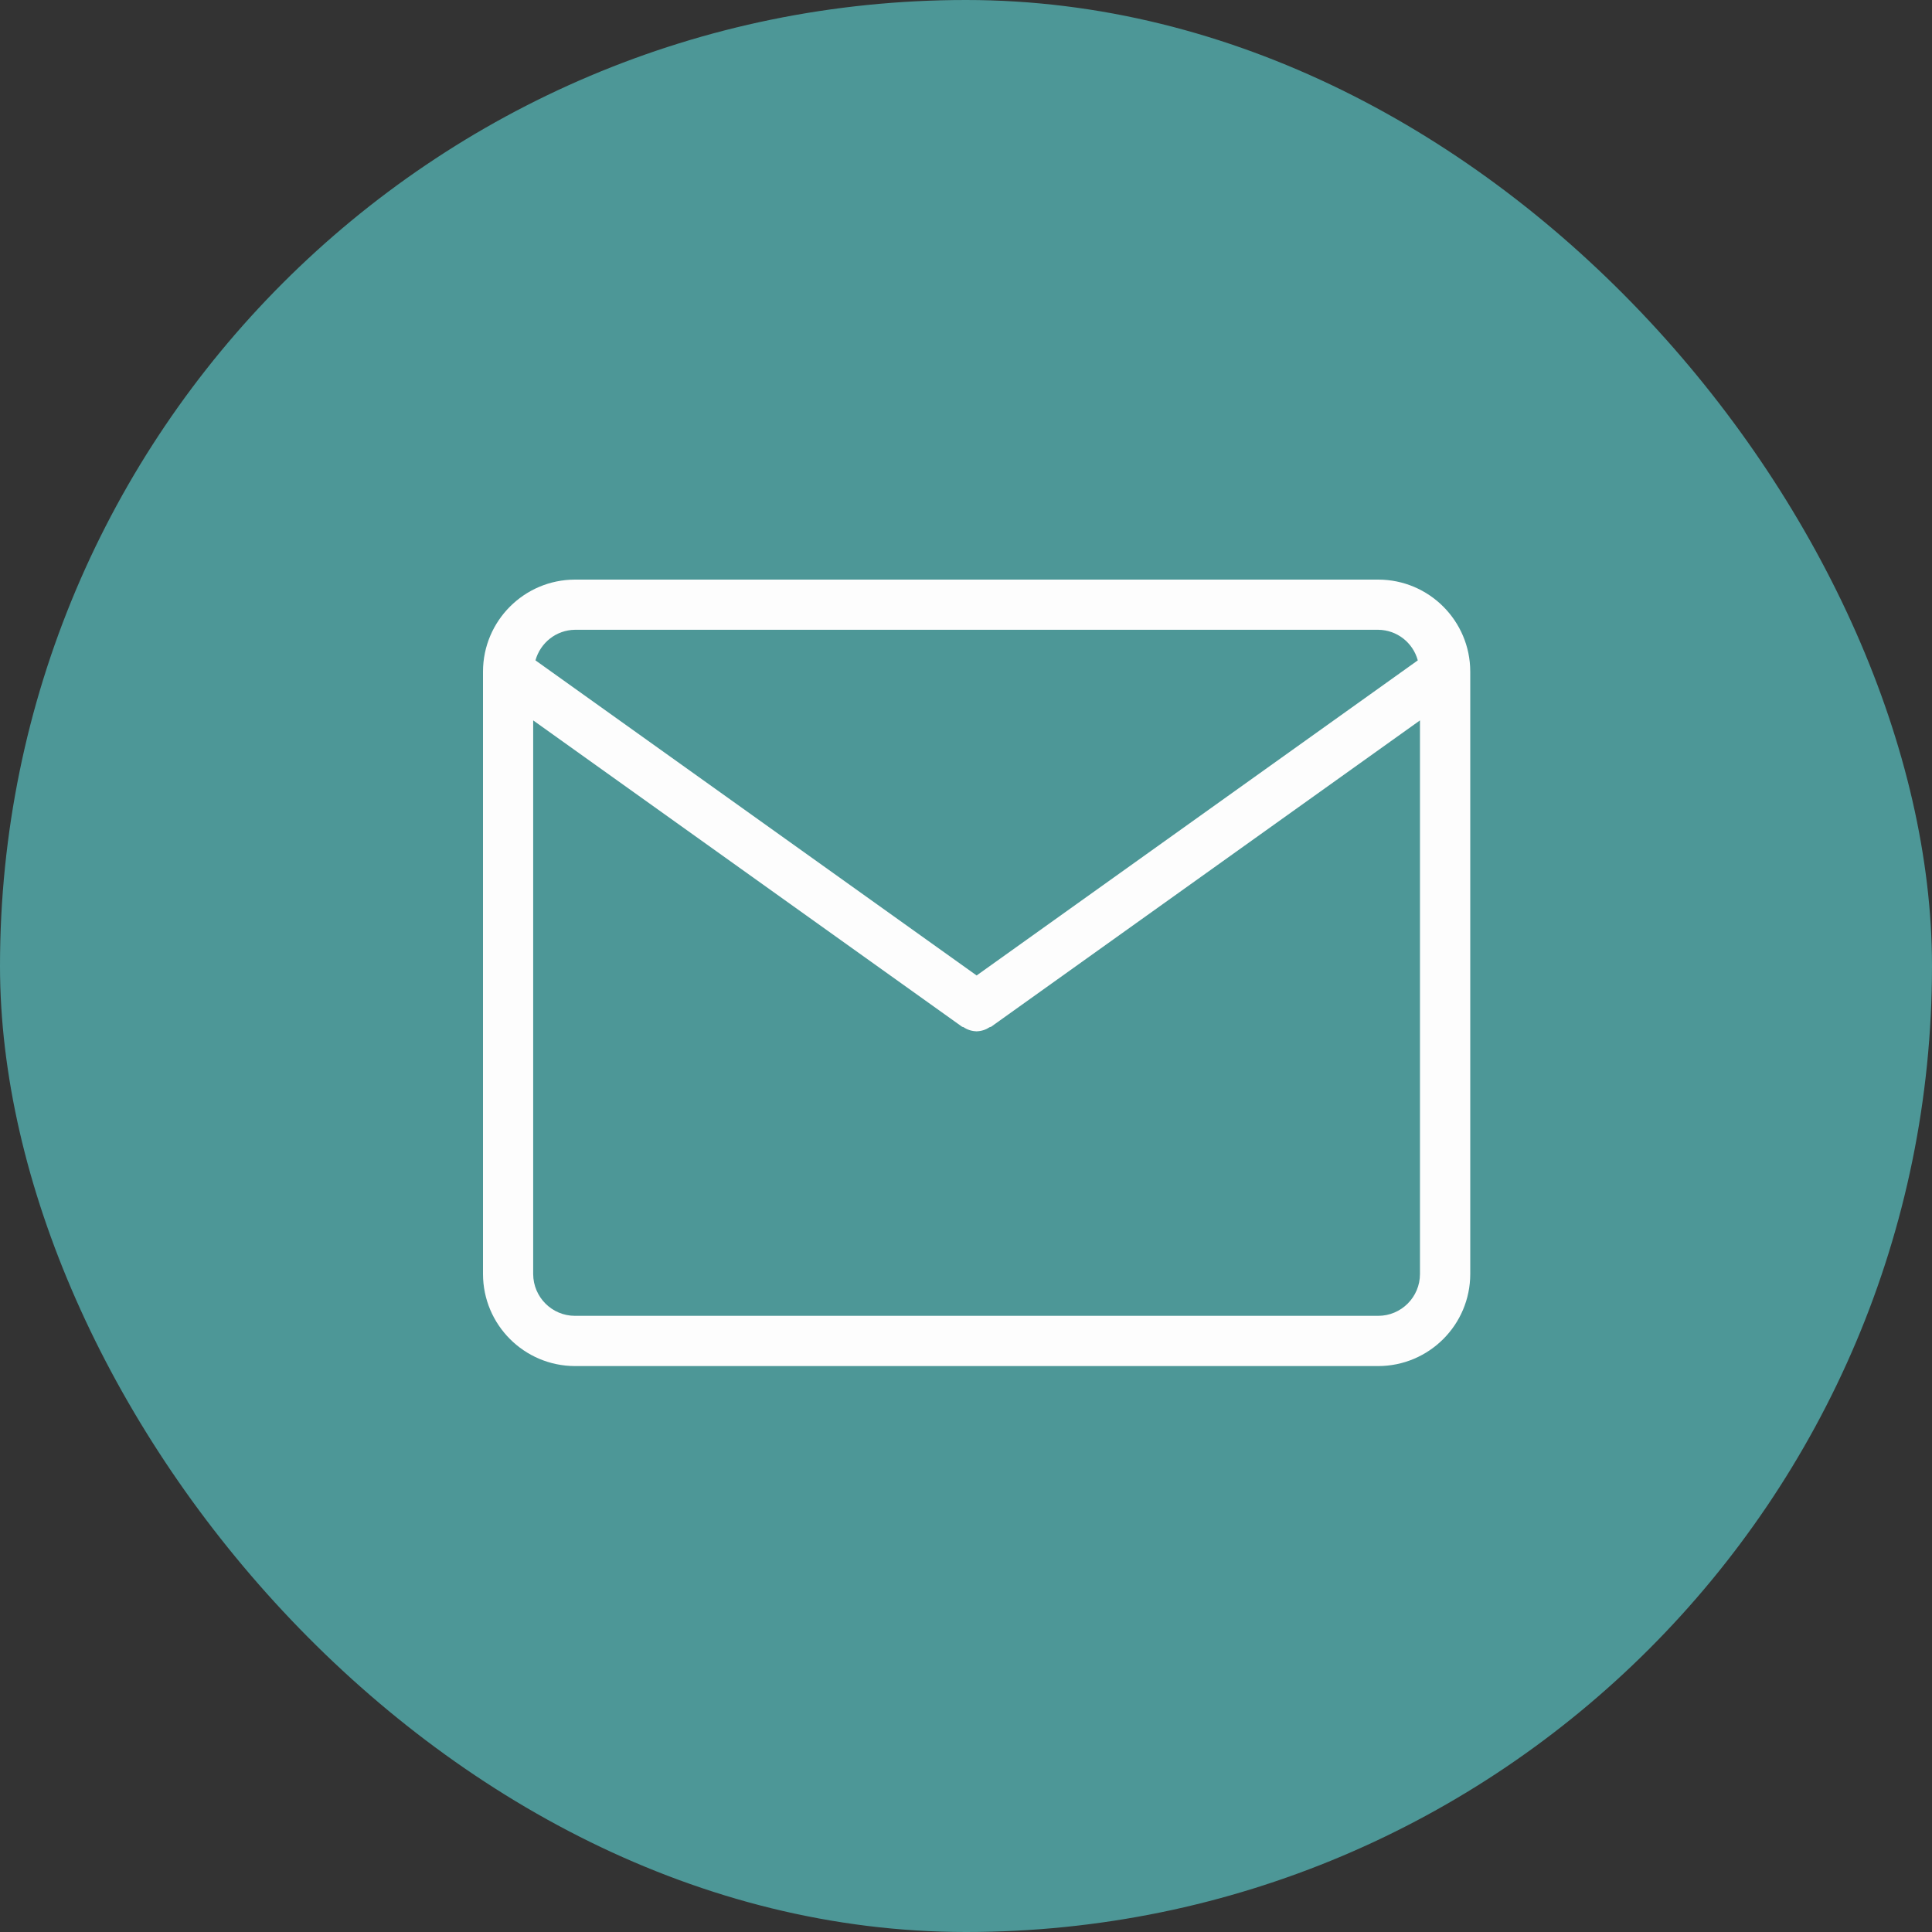 <?xml version="1.0" encoding="UTF-8"?> <svg xmlns="http://www.w3.org/2000/svg" width="40" height="40" viewBox="0 0 40 40" fill="none"><rect x="0" y="0" width="40" height="40" fill="#333333" stroke="none"/><rect width="40" height="40" rx="20" fill="#4D9797"></rect><path d="M28.535 12H11.905C10.854 12.001 10.001 12.854 10 13.905V26.377C10.001 27.429 10.854 28.281 11.905 28.283H28.535C29.586 28.281 30.439 27.429 30.44 26.377V13.905C30.439 12.854 29.586 12.001 28.535 12ZM11.905 13.039H28.535C28.925 13.043 29.252 13.307 29.352 13.666L29.354 13.672L20.22 20.196L11.086 13.672C11.188 13.307 11.516 13.043 11.905 13.039ZM28.535 27.243H11.905C11.427 27.243 11.04 26.855 11.039 26.377V14.915L19.918 21.257C19.928 21.264 19.94 21.261 19.95 21.267C20.025 21.318 20.116 21.349 20.215 21.352H20.215L20.219 21.354H20.22L20.224 21.352C20.323 21.349 20.414 21.317 20.491 21.266L20.489 21.267C20.498 21.261 20.511 21.264 20.521 21.257L29.399 14.915V26.377C29.399 26.855 29.011 27.243 28.533 27.243H28.535Z" fill="#FDFDFD"></path></svg> 